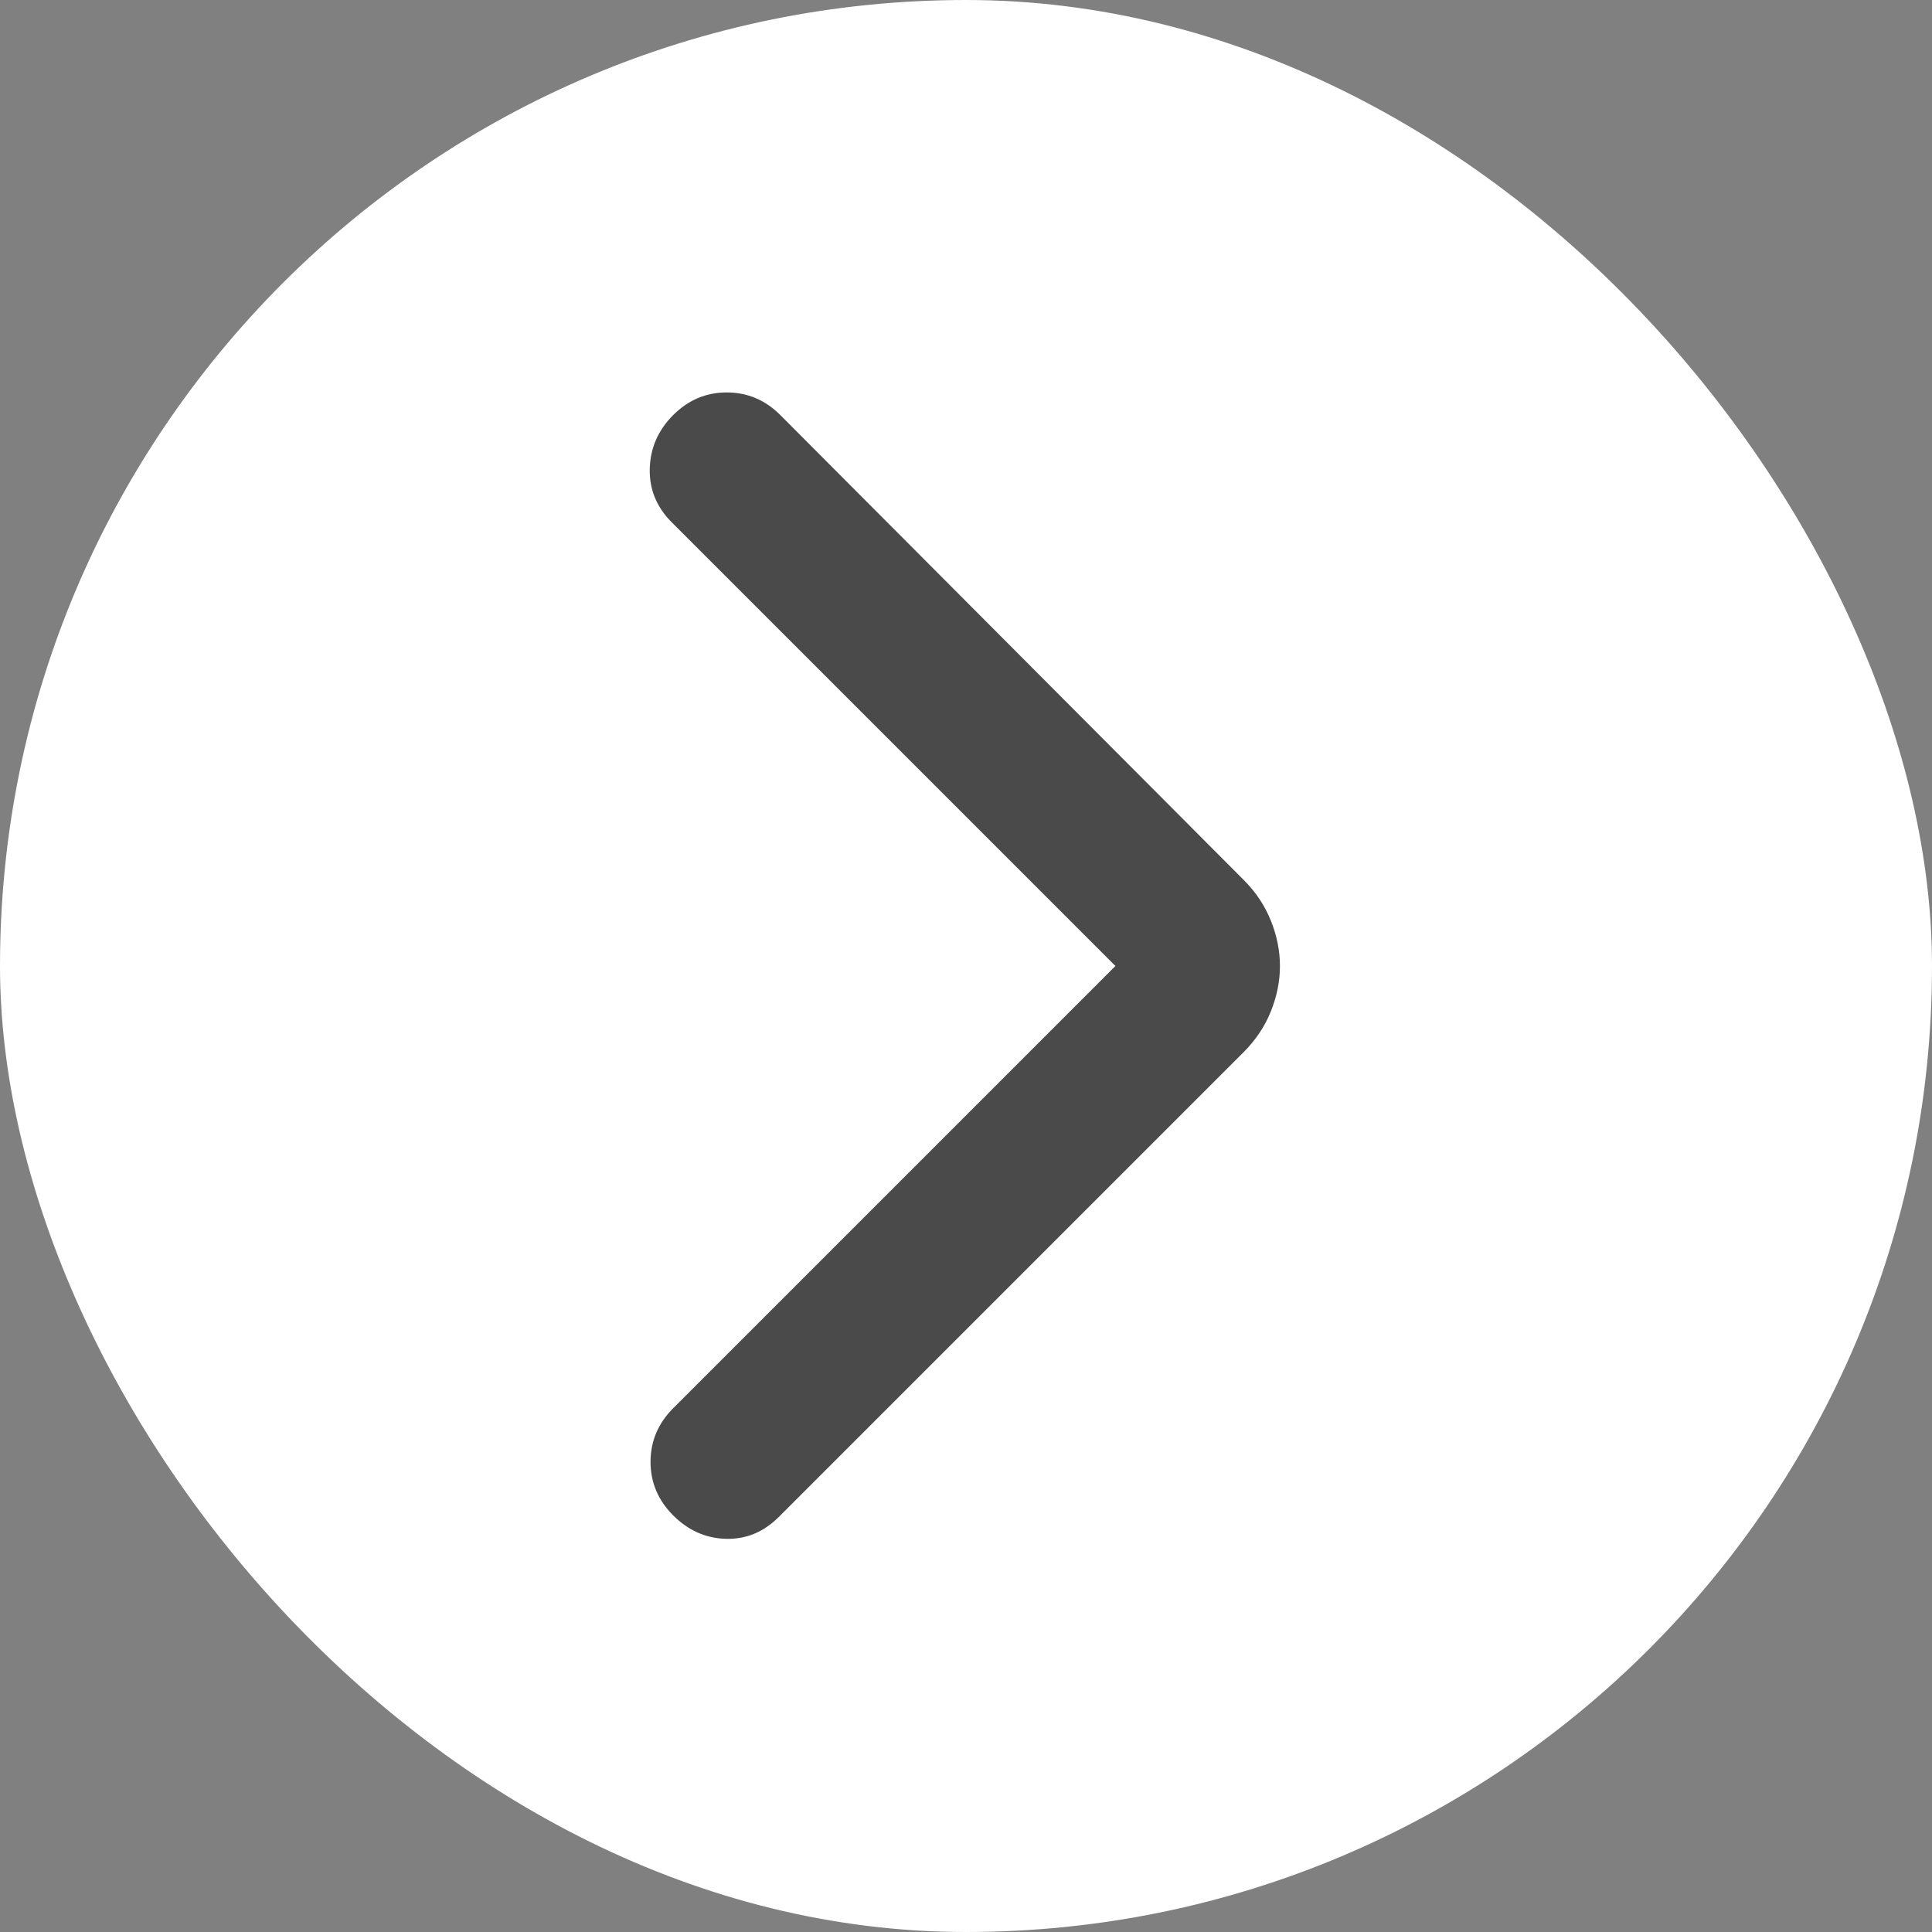 <svg xmlns="http://www.w3.org/2000/svg" width="32" height="32" viewBox="0 0 32 32" fill="none"><rect x="0" y="0" width="32" height="32" fill="#808080" stroke="none"/><rect width="32" height="32" rx="16" fill="white"></rect><mask id="mask0_1538_11930" style="mask-type:alpha" maskUnits="userSpaceOnUse" x="4" y="4" width="24" height="24"><rect x="4" y="4" width="24" height="24" fill="#D9D9D9"></rect></mask><g mask="url(#mask0_1538_11930)"><path d="M18.475 16L11.125 8.65C10.875 8.4 10.754 8.104 10.762 7.763C10.771 7.421 10.9 7.125 11.15 6.875C11.4 6.625 11.695 6.5 12.037 6.5C12.379 6.5 12.675 6.625 12.925 6.875L20.6 14.575C20.8 14.775 20.95 15 21.05 15.25C21.15 15.5 21.2 15.75 21.2 16C21.2 16.25 21.15 16.5 21.05 16.75C20.95 17 20.8 17.225 20.6 17.425L12.9 25.125C12.65 25.375 12.358 25.496 12.025 25.488C11.691 25.479 11.4 25.35 11.15 25.1C10.9 24.85 10.775 24.554 10.775 24.212C10.775 23.871 10.9 23.575 11.15 23.325L18.475 16Z" fill="#4A4A4A"></path></g></svg>